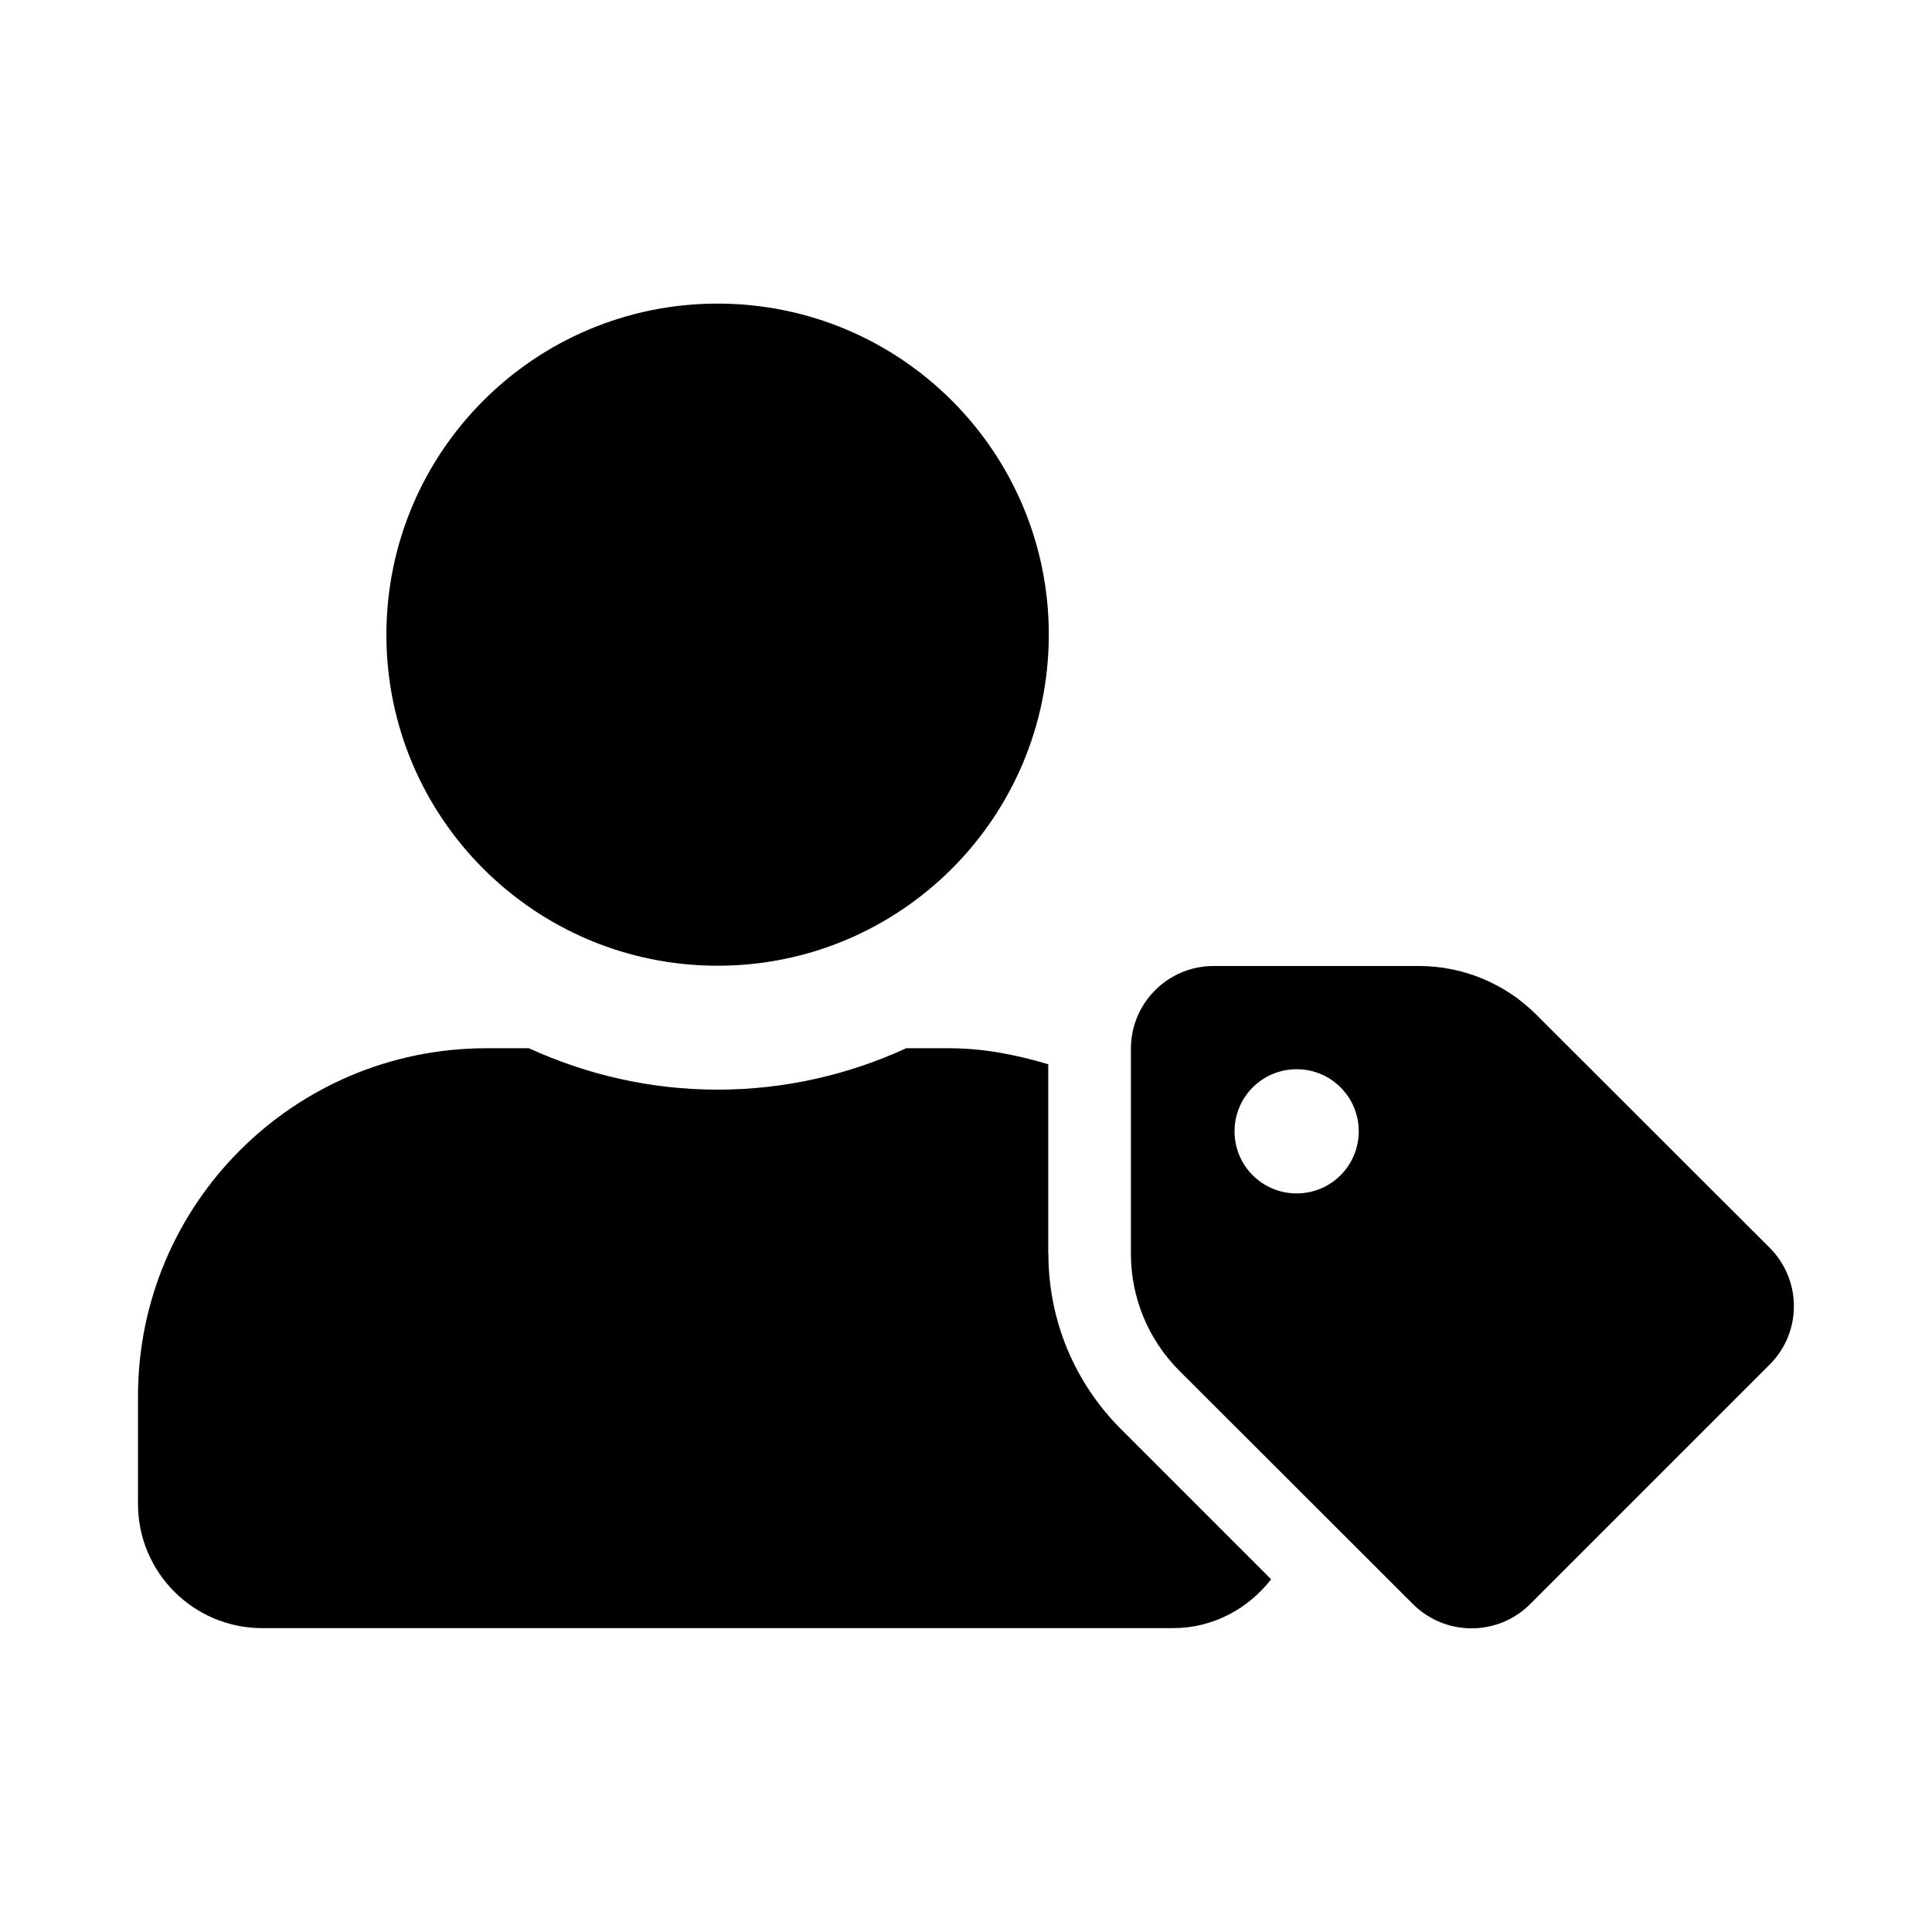 <?xml version="1.0" encoding="utf-8"?><!-- Uploaded to: SVG Repo, www.svgrepo.com, Generator: SVG Repo Mixer Tools -->
<svg fill="#000000" width="800px" height="800px" viewBox="0 0 14 14" role="img" focusable="false" aria-hidden="true" xmlns="http://www.w3.org/2000/svg"><path d="M 12.824,9.042 11.131,7.351 c -0.225,-0.225 -0.531,-0.351 -0.849,-0.351 l -1.487,0 c -0.332,0 -0.6,0.268 -0.6,0.6 l 0,1.485 c 0,0.319 0.126,0.623 0.351,0.848 l 1.693,1.691 c 0.234,0.234 0.615,0.234 0.849,0 l 1.734,-1.734 c 0.236,-0.234 0.236,-0.613 0.002,-0.848 z m -3.428,-0.394 c -0.249,0 -0.45,-0.201 -0.45,-0.45 0,-0.249 0.201,-0.45 0.45,-0.45 0.249,0 0.45,0.201 0.45,0.45 0,0.248 -0.201,0.45 -0.45,0.45 z M 5.2,6.998 c 1.326,0 2.4,-1.074 2.4,-2.4 0,-1.324 -1.074,-2.398 -2.4,-2.398 -1.326,0 -2.4,1.074 -2.4,2.4 0,1.324 1.074,2.398 2.4,2.398 z m 2.396,2.085 0,-1.371 c -0.229,-0.068 -0.467,-0.116 -0.716,-0.116 l -0.313,0 c -0.416,0.191 -0.879,0.3 -1.367,0.3 -0.488,0 -0.949,-0.109 -1.367,-0.3 l -0.313,0 c -1.391,0.002 -2.52,1.131 -2.52,2.522 l 0,0.78 c 0,0.497 0.403,0.9 0.9,0.9 l 6.6,0 c 0.291,0 0.546,-0.141 0.711,-0.354 L 8.124,10.357 C 7.784,10.017 7.597,9.565 7.597,9.083 Z"/></svg>